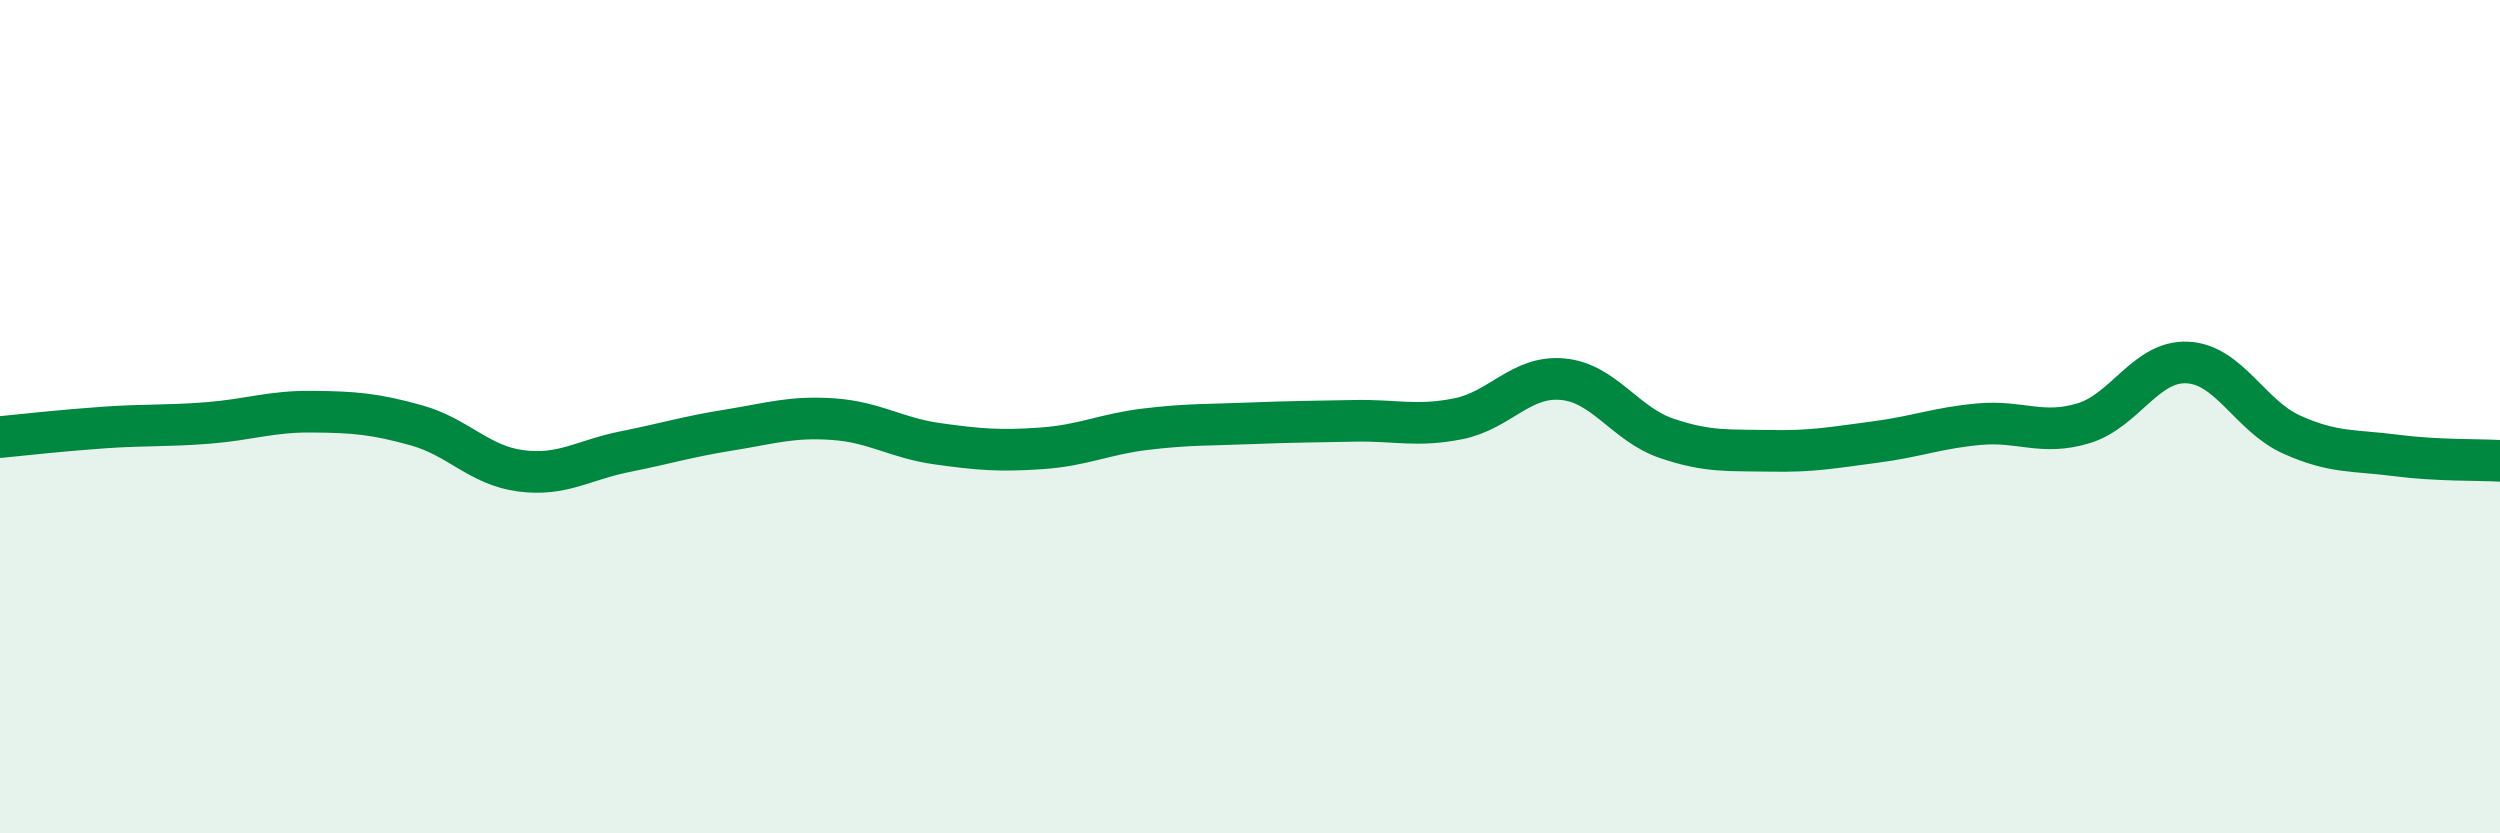 
    <svg width="60" height="20" viewBox="0 0 60 20" xmlns="http://www.w3.org/2000/svg">
      <path
        d="M 0,10.49 C 0.5,10.44 1.5,10.33 2.5,10.26 C 3.5,10.19 4,10.23 5,10.15 C 6,10.07 6.5,9.87 7.5,9.88 C 8.5,9.89 9,9.93 10,10.21 C 11,10.49 11.5,11.17 12.5,11.3 C 13.5,11.43 14,11.04 15,10.84 C 16,10.64 16.5,10.48 17.5,10.32 C 18.5,10.16 19,9.99 20,10.06 C 21,10.13 21.5,10.51 22.5,10.65 C 23.5,10.79 24,10.83 25,10.76 C 26,10.69 26.5,10.42 27.5,10.3 C 28.5,10.18 29,10.2 30,10.16 C 31,10.12 31.5,10.12 32.5,10.1 C 33.5,10.08 34,10.25 35,10.05 C 36,9.85 36.5,9.01 37.5,9.1 C 38.5,9.19 39,10.18 40,10.52 C 41,10.86 41.5,10.8 42.5,10.82 C 43.5,10.84 44,10.74 45,10.61 C 46,10.48 46.5,10.27 47.5,10.18 C 48.5,10.09 49,10.46 50,10.16 C 51,9.86 51.5,8.65 52.5,8.7 C 53.5,8.75 54,9.98 55,10.43 C 56,10.88 56.5,10.8 57.5,10.93 C 58.5,11.06 59.5,11.03 60,11.06L60 20L0 20Z"
        fill="#008740"
        opacity="0.1"
        stroke-linecap="round"
        stroke-linejoin="round"
      />
      <path
        d="M 0,10.49 C 0.5,10.44 1.5,10.33 2.5,10.26 C 3.5,10.19 4,10.23 5,10.15 C 6,10.07 6.5,9.87 7.5,9.88 C 8.5,9.89 9,9.93 10,10.21 C 11,10.49 11.5,11.17 12.5,11.3 C 13.5,11.43 14,11.04 15,10.84 C 16,10.64 16.5,10.48 17.5,10.32 C 18.5,10.16 19,9.99 20,10.06 C 21,10.13 21.5,10.51 22.5,10.65 C 23.5,10.79 24,10.83 25,10.76 C 26,10.69 26.5,10.42 27.5,10.3 C 28.5,10.18 29,10.2 30,10.16 C 31,10.12 31.5,10.12 32.5,10.1 C 33.5,10.08 34,10.25 35,10.05 C 36,9.85 36.5,9.01 37.5,9.1 C 38.5,9.19 39,10.18 40,10.52 C 41,10.86 41.5,10.8 42.5,10.82 C 43.5,10.84 44,10.74 45,10.61 C 46,10.48 46.5,10.27 47.5,10.18 C 48.5,10.09 49,10.46 50,10.16 C 51,9.86 51.5,8.65 52.5,8.7 C 53.5,8.75 54,9.98 55,10.43 C 56,10.88 56.5,10.8 57.5,10.93 C 58.5,11.06 59.5,11.03 60,11.06"
        stroke="#008740"
        stroke-width="1"
        fill="none"
        stroke-linecap="round"
        stroke-linejoin="round"
      />
    </svg>
  